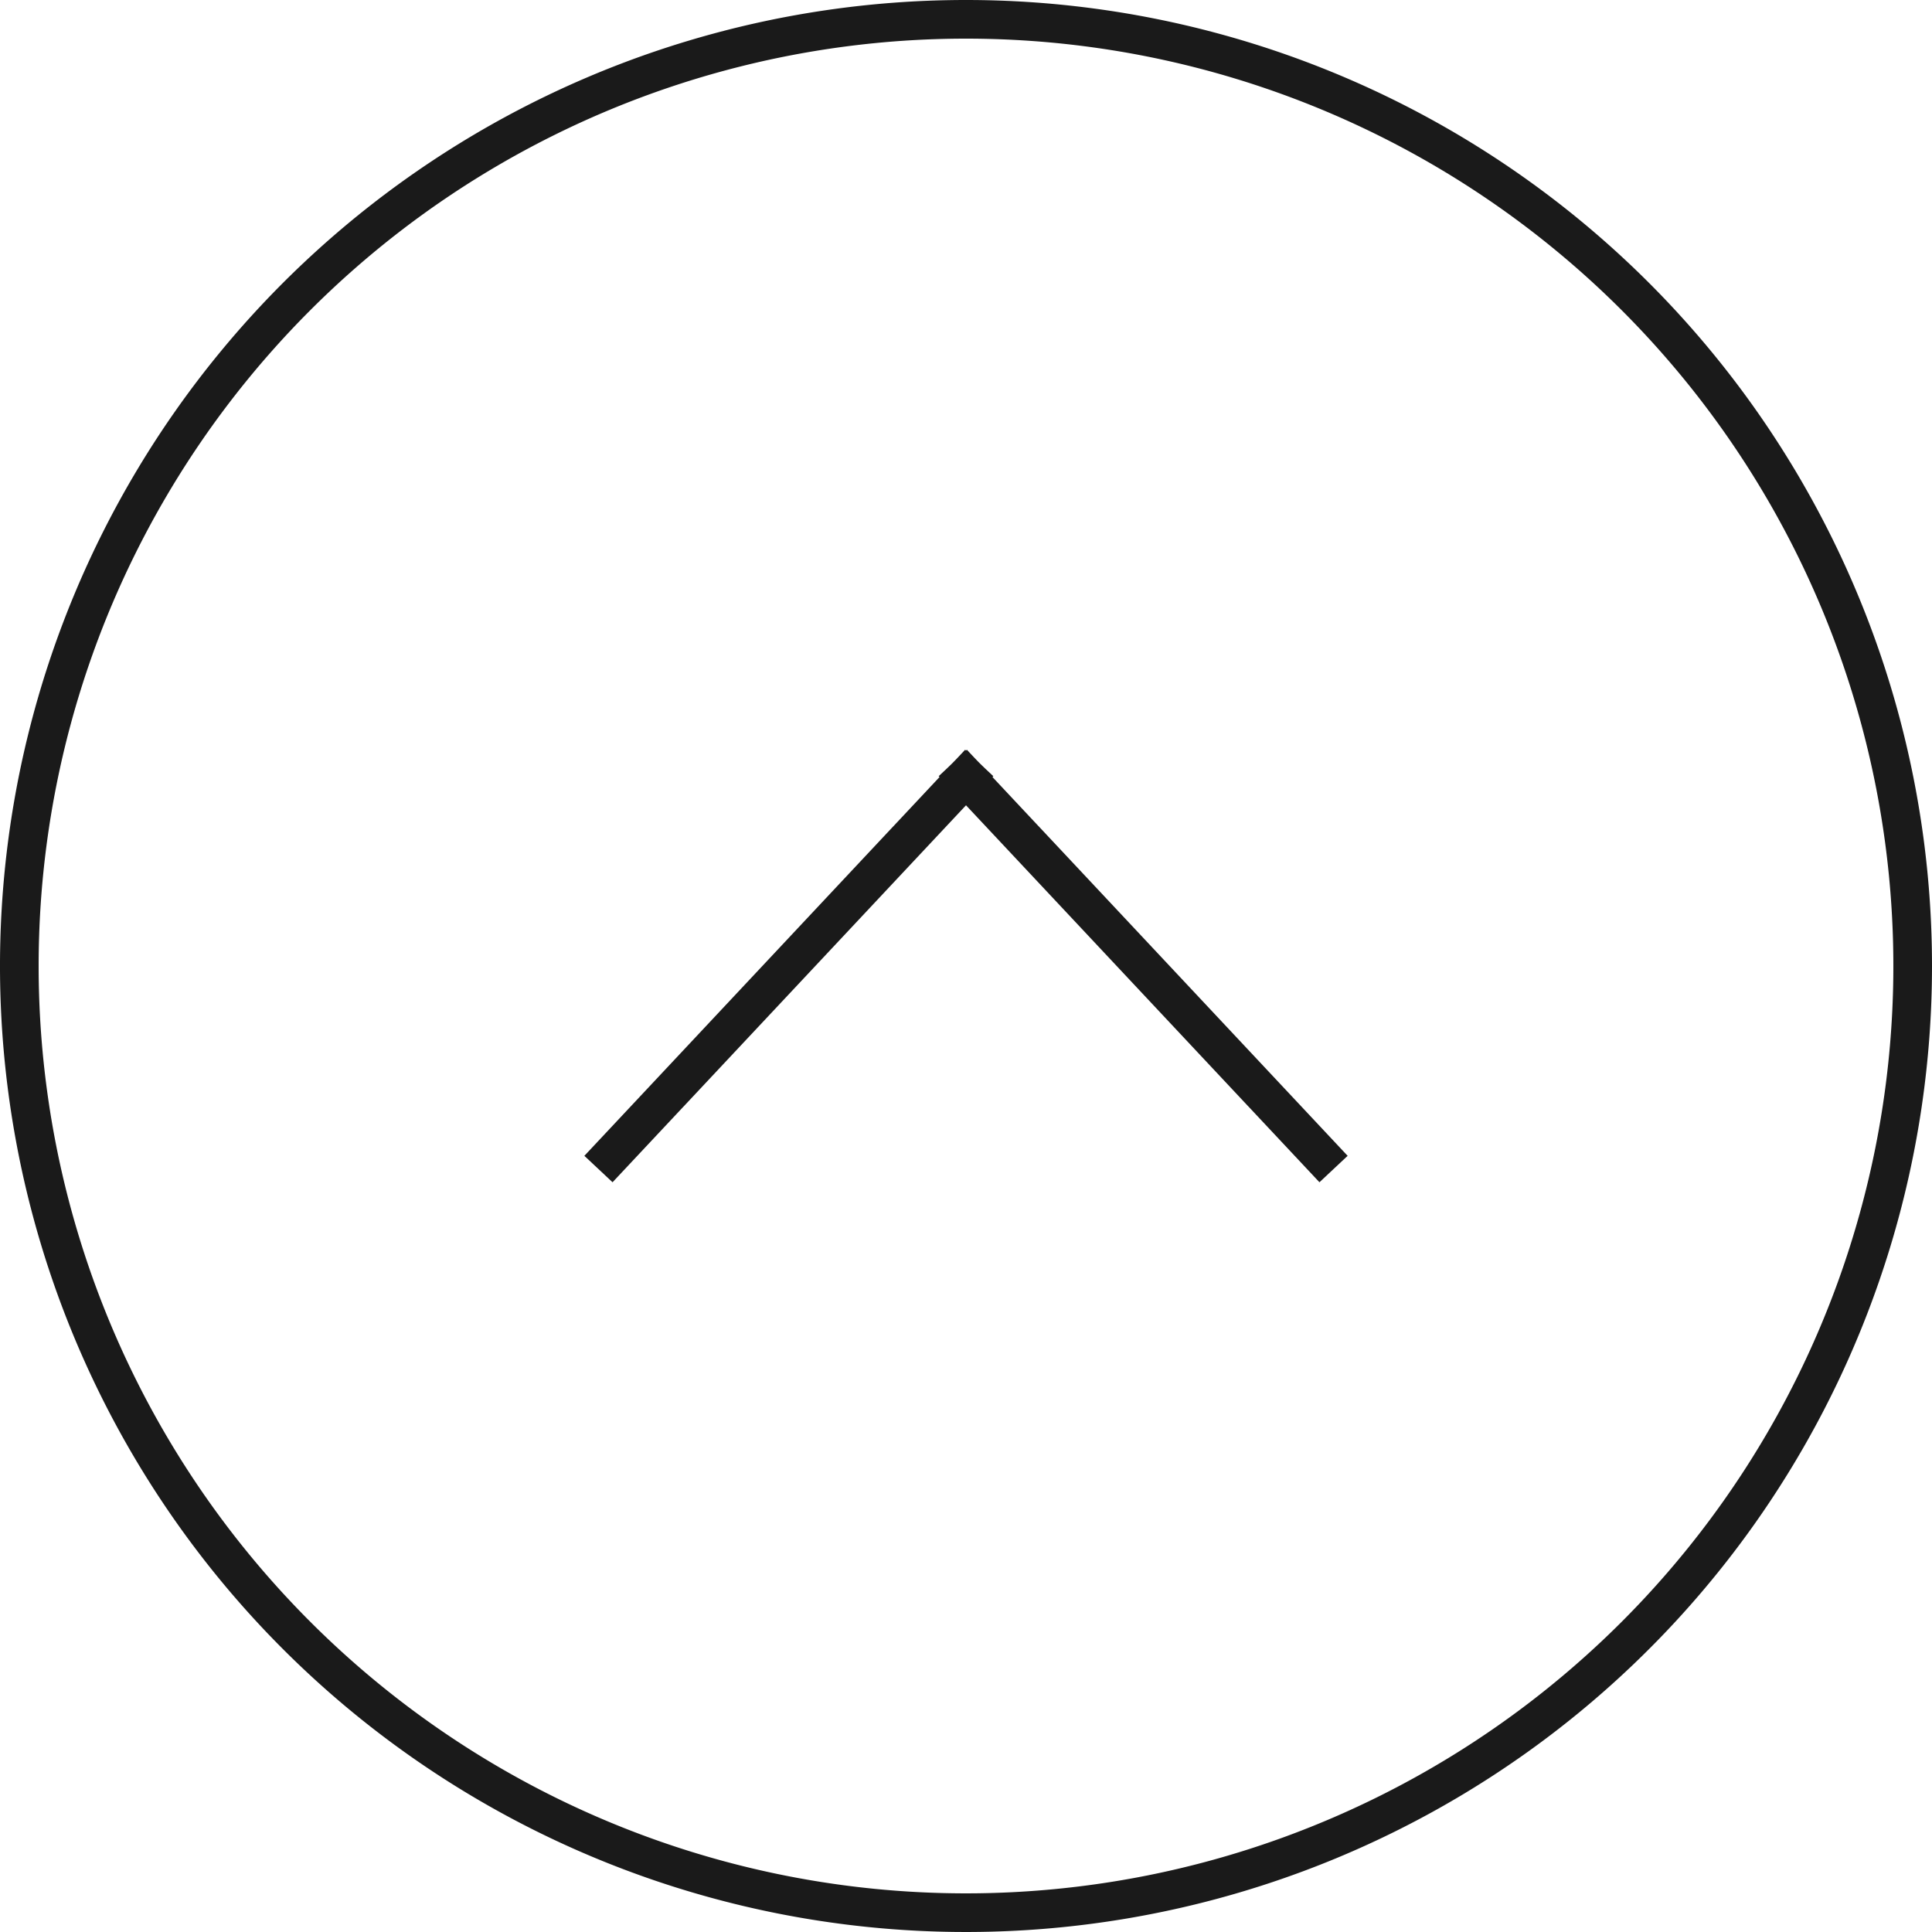 <svg xmlns="http://www.w3.org/2000/svg" width="50" height="50" viewBox="0 0 50 50"><defs><style>.cls-1{fill:none;stroke:#1a1a1a;stroke-linecap:square;stroke-miterlimit:10;}.cls-2{fill:#1a1a1a;}</style></defs><title>page_top</title><g id="レイヤー_2" data-name="レイヤー 2"><g id="footer"><line class="cls-1" x1="25" y1="20.11" x2="15.83" y2="29.89"/><line class="cls-1" x1="25" y1="20.11" x2="34.17" y2="29.89"/><path class="cls-2" d="M25,1A24,24,0,1,1,1,25,24,24,0,0,1,25,1m0-1A25,25,0,1,0,50,25,25,25,0,0,0,25,0Z"/></g></g></svg>